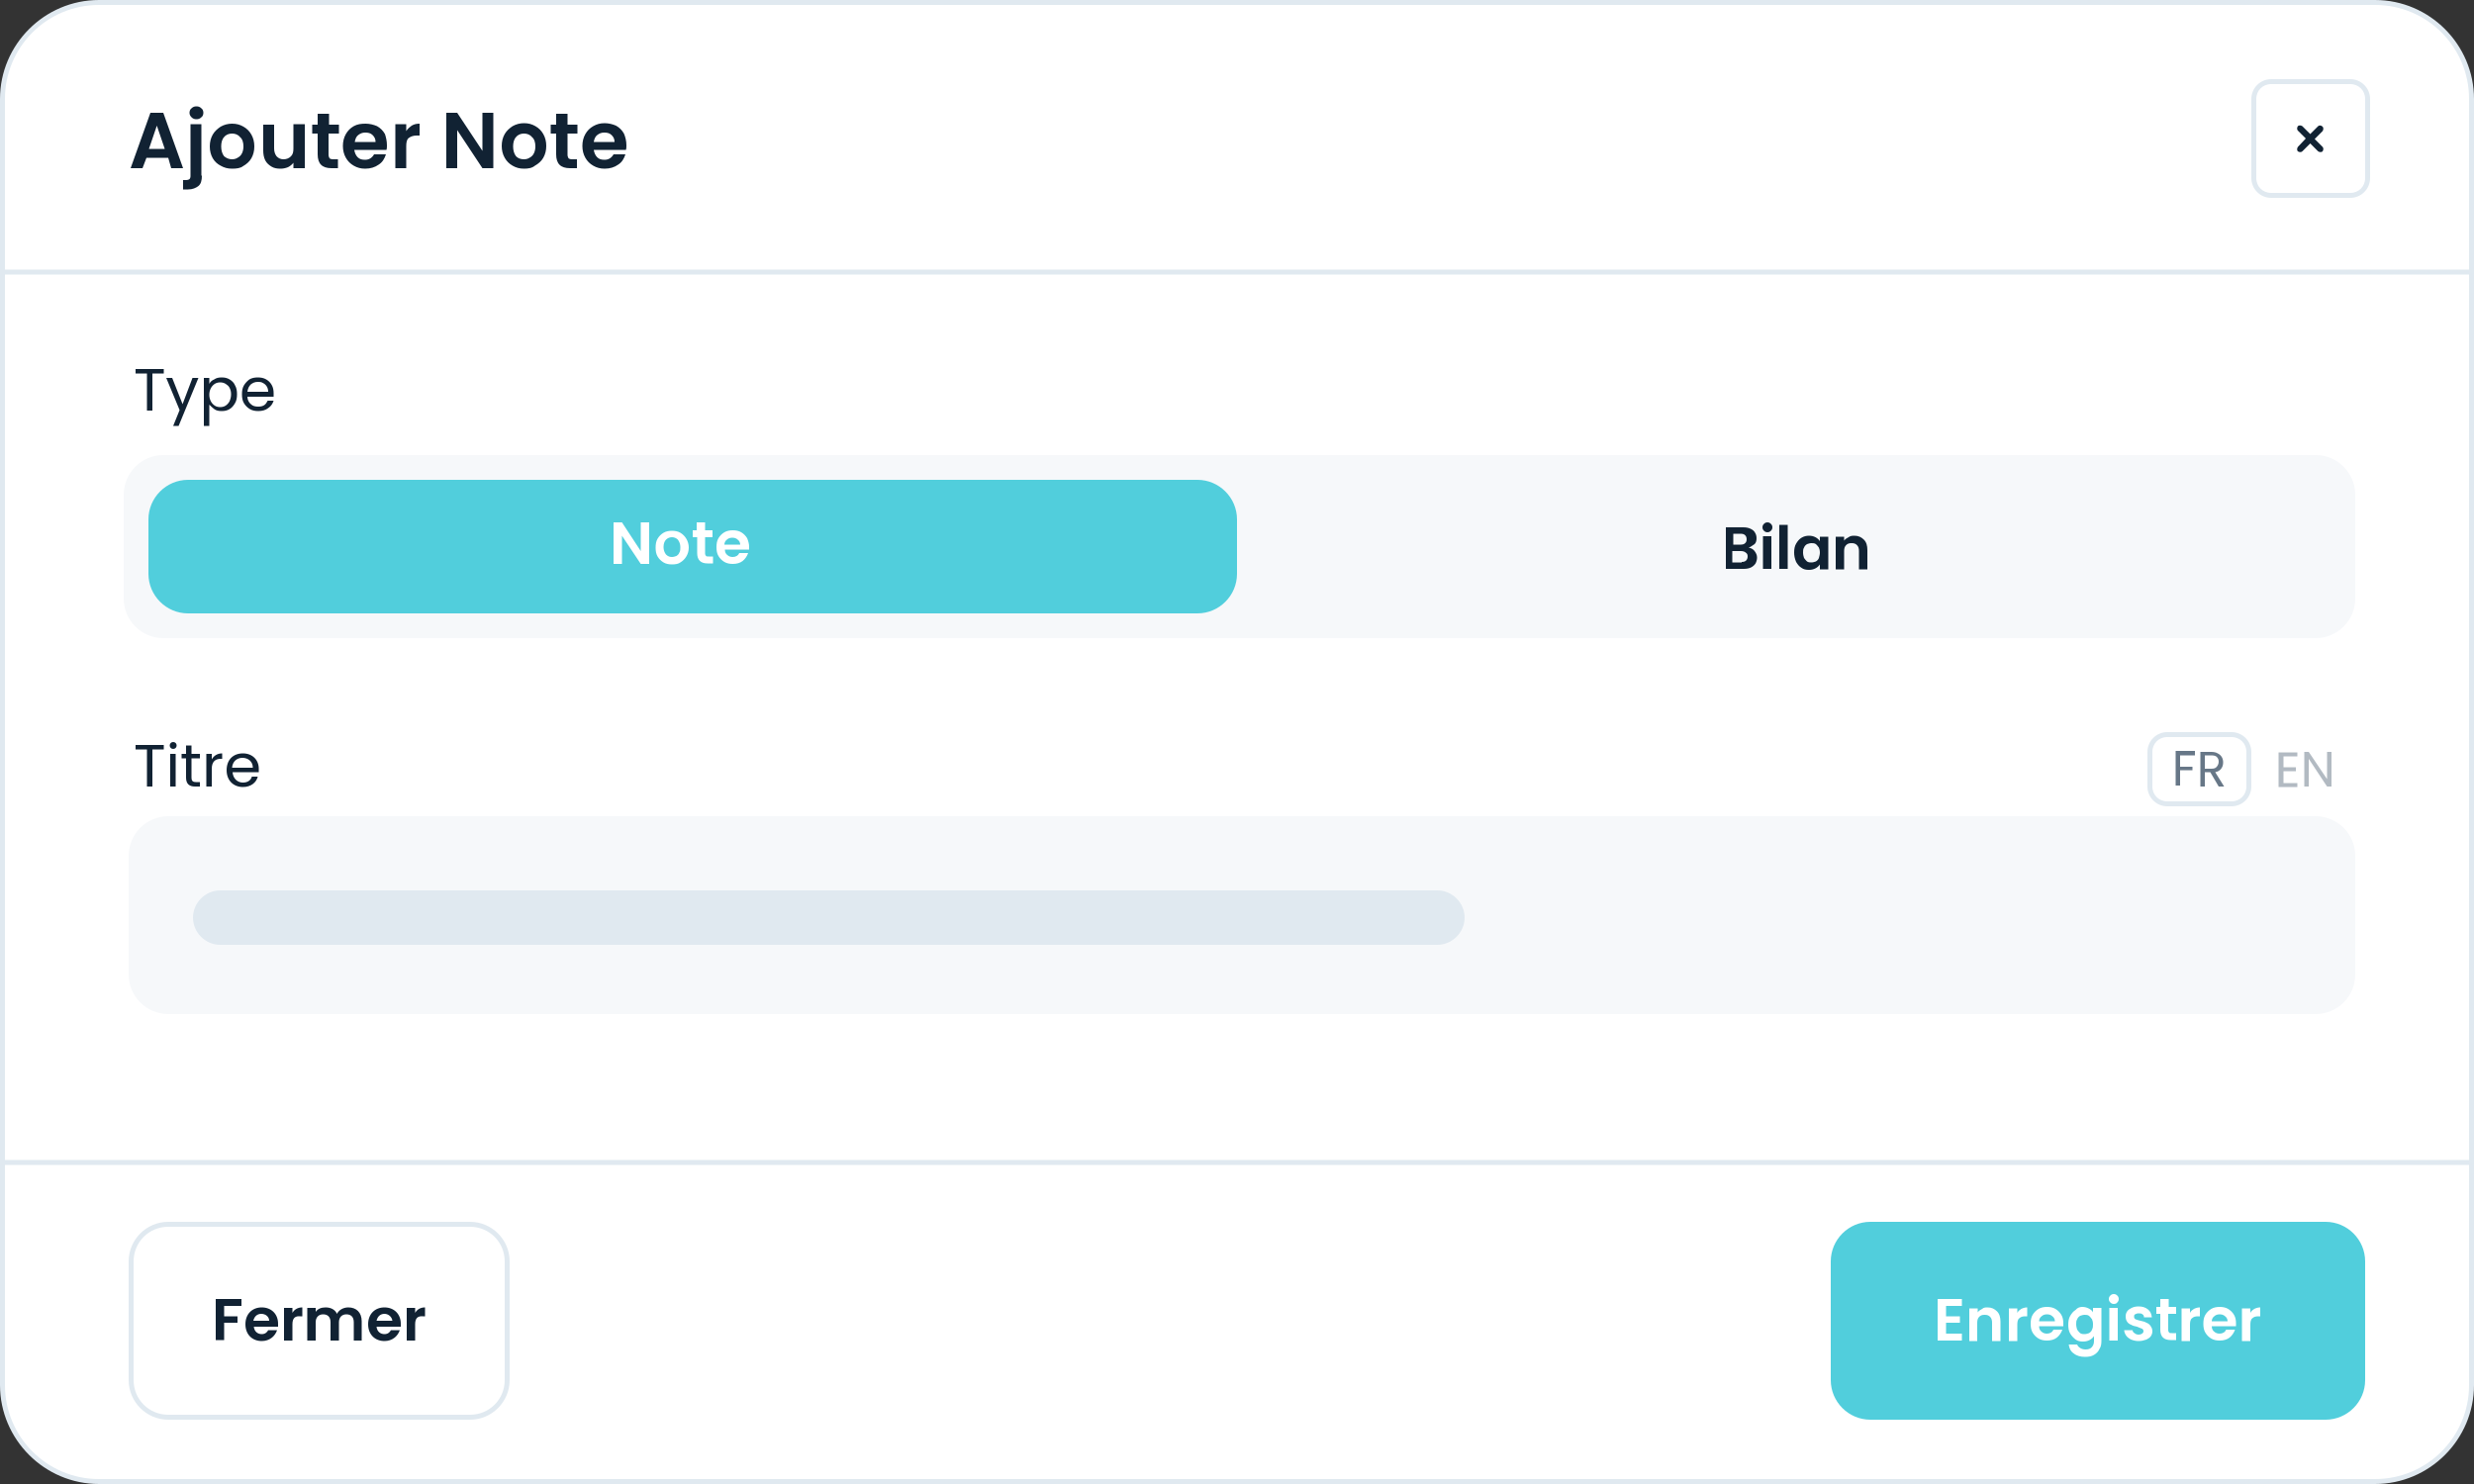 <?xml version="1.0" encoding="utf-8"?>
<!-- Generator: Adobe Illustrator 27.9.6, SVG Export Plug-In . SVG Version: 9.03 Build 54986)  -->
<svg version="1.1" id="Layer_1" xmlns="http://www.w3.org/2000/svg" xmlns:xlink="http://www.w3.org/1999/xlink" x="0px" y="0px"
	 viewBox="0 0 500 300" style="enable-background:new 0 0 500 300;" xml:space="preserve">
<rect x="0" y="0" width="500" height="300" fill="#333333" stroke="none"/>
<style type="text/css">
	.st0{fill:#FFFFFF;}
	.st1{fill:#E0E9F0;}
	.st2{fill:#112233;}
	.st3{fill:#51CEDC;}
	.st4{fill:#F6F8FA;}
	.st5{fill:#677787;}
	.st6{fill:#677787;fill-opacity:0.5;}
</style>
<g>
	<path class="st0" d="M20,0.5h460c10.8,0,19.5,8.7,19.5,19.5v260c0,10.8-8.7,19.5-19.5,19.5H20c-10.8,0-19.5-8.7-19.5-19.5V20
		C0.5,9.2,9.2,0.5,20,0.5z"/>
	<path class="st1" d="M480,300H20c-11,0-20-9-20-20V20C0,9,9,0,20,0h460c11,0,20,9,20,20v260C500,291,491,300,480,300z M20,1
		C9.5,1,1,9.5,1,20v260c0,10.5,8.5,19,19,19h460c10.5,0,19-8.5,19-19V20c0-10.5-8.5-19-19-19H20z"/>
</g>
<path class="st2" d="M34,31.9h-4.4L28.8,34h-2.4l4-11.2H33l4,11.2h-2.4L34,31.9z M33.3,30.1l-1.6-4.7l-1.6,4.7H33.3z M39.7,24.1
	c-0.4,0-0.7-0.1-1-0.4c-0.3-0.3-0.4-0.6-0.4-0.9s0.1-0.7,0.4-0.9c0.3-0.3,0.6-0.4,1-0.4c0.4,0,0.7,0.1,1,0.4
	c0.3,0.2,0.4,0.6,0.4,0.9s-0.1,0.7-0.4,0.9C40.4,24,40.1,24.1,39.7,24.1z M40.8,35.5c0,1-0.2,1.7-0.7,2.1c-0.5,0.4-1.2,0.7-2.1,0.7
	h-1v-1.9h0.6c0.3,0,0.6-0.1,0.7-0.2c0.1-0.1,0.2-0.3,0.2-0.6V25.1h2.2V35.5z M46.9,34.1c-0.9,0-1.6-0.2-2.3-0.6
	C44,33.2,43.4,32.7,43,32c-0.4-0.7-0.6-1.5-0.6-2.4s0.2-1.7,0.6-2.4c0.4-0.7,1-1.2,1.6-1.6c0.7-0.4,1.5-0.6,2.3-0.6
	c0.9,0,1.6,0.2,2.3,0.6c0.7,0.4,1.2,0.9,1.6,1.6c0.4,0.7,0.6,1.5,0.6,2.4s-0.2,1.7-0.6,2.4c-0.4,0.7-1,1.2-1.7,1.6
	C48.6,34,47.8,34.1,46.9,34.1z M46.9,32.2c0.4,0,0.8-0.1,1.1-0.3c0.4-0.2,0.7-0.5,0.9-0.9c0.2-0.4,0.3-0.9,0.3-1.4
	c0-0.8-0.2-1.5-0.7-1.9c-0.4-0.5-1-0.7-1.6-0.7c-0.6,0-1.2,0.2-1.6,0.7c-0.4,0.4-0.6,1.1-0.6,1.9c0,0.8,0.2,1.5,0.6,2
	C45.8,32,46.3,32.2,46.9,32.2z M61.6,25.1V34h-2.3v-1.1c-0.3,0.4-0.7,0.7-1.1,0.9c-0.5,0.2-1,0.3-1.5,0.3c-0.7,0-1.3-0.1-1.8-0.4
	c-0.5-0.3-1-0.7-1.3-1.3c-0.3-0.6-0.4-1.3-0.4-2v-5.2h2.2V30c0,0.7,0.2,1.2,0.5,1.6c0.4,0.4,0.8,0.6,1.4,0.6c0.6,0,1.1-0.2,1.5-0.6
	c0.4-0.4,0.5-0.9,0.5-1.6v-4.9H61.6z M66.4,27v4.3c0,0.3,0.1,0.5,0.2,0.7c0.1,0.1,0.4,0.2,0.7,0.2h1V34H67c-1.9,0-2.8-0.9-2.8-2.8
	V27h-1.1v-1.8h1.1v-2.2h2.3v2.2h2V27H66.4z M78.2,29.4c0,0.3,0,0.6-0.1,0.9h-6.5c0.1,0.6,0.3,1.1,0.7,1.5c0.4,0.4,0.9,0.5,1.5,0.5
	c0.8,0,1.4-0.4,1.8-1.1H78c-0.3,0.9-0.7,1.6-1.5,2.1c-0.7,0.5-1.6,0.8-2.7,0.8c-0.9,0-1.6-0.2-2.3-0.6c-0.7-0.4-1.2-0.9-1.6-1.6
	c-0.4-0.7-0.6-1.5-0.6-2.4c0-0.9,0.2-1.7,0.6-2.4c0.4-0.7,0.9-1.2,1.6-1.6S73,25,73.9,25c0.8,0,1.6,0.2,2.3,0.5
	c0.7,0.4,1.2,0.9,1.6,1.6C78,27.7,78.2,28.5,78.2,29.4z M75.9,28.7c0-0.6-0.2-1-0.6-1.4c-0.4-0.4-0.9-0.5-1.5-0.5
	c-0.6,0-1,0.2-1.4,0.5c-0.4,0.3-0.6,0.8-0.7,1.4H75.9z M82.1,26.5c0.3-0.5,0.7-0.8,1.1-1.1c0.5-0.3,1-0.4,1.6-0.4v2.4h-0.6
	c-0.7,0-1.2,0.2-1.6,0.5c-0.4,0.3-0.5,0.9-0.5,1.7V34h-2.2v-8.9h2.2V26.5z M99.7,34h-2.2l-5.1-7.7V34h-2.2V22.8h2.2l5.1,7.7v-7.7
	h2.2V34z M105.9,34.1c-0.9,0-1.6-0.2-2.3-0.6c-0.7-0.4-1.2-0.9-1.6-1.6c-0.4-0.7-0.6-1.5-0.6-2.4s0.2-1.7,0.6-2.4
	c0.4-0.7,1-1.2,1.6-1.6c0.7-0.4,1.5-0.6,2.3-0.6c0.9,0,1.6,0.2,2.3,0.6c0.7,0.4,1.2,0.9,1.6,1.6c0.4,0.7,0.6,1.5,0.6,2.4
	s-0.2,1.7-0.6,2.4c-0.4,0.7-1,1.2-1.7,1.6C107.5,34,106.7,34.1,105.9,34.1z M105.9,32.2c0.4,0,0.8-0.1,1.1-0.3
	c0.4-0.2,0.7-0.5,0.9-0.9c0.2-0.4,0.3-0.9,0.3-1.4c0-0.8-0.2-1.5-0.7-1.9c-0.4-0.5-1-0.7-1.6-0.7s-1.2,0.2-1.6,0.7
	c-0.4,0.4-0.6,1.1-0.6,1.9c0,0.8,0.2,1.5,0.6,2C104.7,32,105.2,32.2,105.9,32.2z M114.7,27v4.3c0,0.3,0.1,0.5,0.2,0.7
	c0.1,0.1,0.4,0.2,0.7,0.2h1V34h-1.4c-1.9,0-2.8-0.9-2.8-2.8V27h-1.1v-1.8h1.1v-2.2h2.3v2.2h2V27H114.7z M126.6,29.4
	c0,0.3,0,0.6-0.1,0.9H120c0.1,0.6,0.3,1.1,0.7,1.5c0.4,0.4,0.9,0.5,1.5,0.5c0.8,0,1.4-0.4,1.8-1.1h2.4c-0.3,0.9-0.7,1.6-1.5,2.1
	c-0.7,0.5-1.6,0.8-2.7,0.8c-0.9,0-1.6-0.2-2.3-0.6c-0.7-0.4-1.2-0.9-1.6-1.6c-0.4-0.7-0.6-1.5-0.6-2.4c0-0.9,0.2-1.7,0.6-2.4
	c0.4-0.7,0.9-1.2,1.6-1.6s1.4-0.6,2.3-0.6c0.8,0,1.6,0.2,2.3,0.5c0.7,0.4,1.2,0.9,1.6,1.6C126.4,27.7,126.6,28.5,126.6,29.4z
	 M124.2,28.7c0-0.6-0.2-1-0.6-1.4c-0.4-0.4-0.9-0.5-1.5-0.5c-0.6,0-1,0.2-1.4,0.5c-0.4,0.3-0.6,0.8-0.7,1.4H124.2z"/>
<rect y="54.5" class="st1" width="500" height="1"/>
<rect y="234.5" class="st1" width="500" height="1"/>
<path class="st3" d="M370,255c0-4.4,3.6-8,8-8h92c4.4,0,8,3.6,8,8v24c0,4.4-3.6,8-8,8h-92c-4.4,0-8-3.6-8-8V255z"/>
<path class="st0" d="M393.3,264v2.1h2.8v1.3h-2.8v2.2h3.2v1.4h-4.9v-8.4h4.9v1.4H393.3z M401.7,264.3c0.8,0,1.4,0.3,1.9,0.8
	c0.5,0.5,0.7,1.2,0.7,2.1v3.9h-1.7v-3.7c0-0.5-0.1-0.9-0.4-1.2c-0.3-0.3-0.6-0.4-1.1-0.4c-0.5,0-0.8,0.1-1.1,0.4
	c-0.3,0.3-0.4,0.7-0.4,1.2v3.7H398v-6.6h1.7v0.8c0.2-0.3,0.5-0.5,0.9-0.7C400.9,264.3,401.3,264.3,401.7,264.3z M407.7,265.4
	c0.2-0.4,0.5-0.6,0.8-0.8c0.4-0.2,0.8-0.3,1.2-0.3v1.8h-0.4c-0.5,0-0.9,0.1-1.2,0.4c-0.3,0.2-0.4,0.7-0.4,1.3v3.3H406v-6.6h1.7
	V265.4z M417,267.5c0,0.2,0,0.5,0,0.6h-4.9c0,0.5,0.2,0.9,0.5,1.1c0.3,0.3,0.7,0.4,1.1,0.4c0.6,0,1.1-0.3,1.3-0.8h1.8
	c-0.2,0.6-0.6,1.2-1.1,1.6c-0.5,0.4-1.2,0.6-2,0.6c-0.6,0-1.2-0.1-1.7-0.4c-0.5-0.3-0.9-0.7-1.2-1.2c-0.3-0.5-0.4-1.1-0.4-1.8
	c0-0.7,0.1-1.3,0.4-1.8c0.3-0.5,0.7-0.9,1.2-1.2s1.1-0.4,1.7-0.4c0.6,0,1.2,0.1,1.7,0.4c0.5,0.3,0.9,0.7,1.2,1.2
	C416.9,266.3,417,266.9,417,267.5z M415.3,267.1c0-0.4-0.2-0.8-0.5-1c-0.3-0.3-0.7-0.4-1.1-0.4c-0.4,0-0.8,0.1-1.1,0.4
	c-0.3,0.2-0.5,0.6-0.5,1H415.3z M420.8,264.2c0.5,0,0.9,0.1,1.3,0.3c0.4,0.2,0.7,0.4,0.9,0.8v-0.9h1.7v6.7c0,0.6-0.1,1.2-0.4,1.6
	c-0.2,0.5-0.6,0.9-1.1,1.2c-0.5,0.3-1.1,0.4-1.8,0.4c-0.9,0-1.7-0.2-2.3-0.7c-0.6-0.4-0.9-1-1-1.8h1.7c0.1,0.3,0.3,0.5,0.6,0.7
	c0.3,0.2,0.7,0.3,1.1,0.3c0.5,0,0.9-0.1,1.2-0.4c0.3-0.3,0.5-0.7,0.5-1.3v-1c-0.2,0.3-0.5,0.6-0.9,0.8c-0.4,0.2-0.8,0.3-1.3,0.3
	c-0.6,0-1.1-0.1-1.5-0.4s-0.8-0.7-1.1-1.2c-0.3-0.5-0.4-1.1-0.4-1.8c0-0.7,0.1-1.3,0.4-1.8c0.3-0.5,0.6-0.9,1.1-1.2
	C419.8,264.4,420.3,264.2,420.8,264.2z M423,267.7c0-0.4-0.1-0.8-0.2-1c-0.2-0.3-0.4-0.5-0.6-0.7c-0.3-0.2-0.6-0.2-0.9-0.2
	c-0.3,0-0.6,0.1-0.9,0.2c-0.3,0.2-0.5,0.4-0.6,0.7c-0.2,0.3-0.2,0.6-0.2,1s0.1,0.8,0.2,1.1c0.2,0.3,0.4,0.5,0.6,0.7
	c0.3,0.2,0.6,0.2,0.9,0.2c0.3,0,0.6-0.1,0.9-0.2c0.3-0.2,0.5-0.4,0.6-0.7C423,268.4,423,268.1,423,267.7z M427.2,263.6
	c-0.3,0-0.5-0.1-0.7-0.3c-0.2-0.2-0.3-0.4-0.3-0.7s0.1-0.5,0.3-0.7c0.2-0.2,0.4-0.3,0.7-0.3s0.5,0.1,0.7,0.3
	c0.2,0.2,0.3,0.4,0.3,0.7s-0.1,0.5-0.3,0.7C427.8,263.5,427.5,263.6,427.2,263.6z M428,264.4v6.6h-1.7v-6.6H428z M432.2,271.1
	c-0.5,0-1-0.1-1.5-0.3c-0.4-0.2-0.8-0.5-1-0.8c-0.2-0.3-0.4-0.7-0.4-1.1h1.7c0,0.3,0.2,0.5,0.4,0.6c0.2,0.2,0.5,0.3,0.8,0.3
	c0.3,0,0.6-0.1,0.7-0.2c0.2-0.1,0.3-0.3,0.3-0.5c0-0.2-0.1-0.4-0.3-0.5c-0.2-0.1-0.6-0.2-1-0.4c-0.5-0.1-0.9-0.2-1.2-0.4
	c-0.3-0.1-0.6-0.3-0.8-0.6c-0.2-0.3-0.3-0.6-0.3-1.1c0-0.4,0.1-0.7,0.3-1c0.2-0.3,0.5-0.5,0.9-0.7c0.4-0.2,0.9-0.3,1.4-0.3
	c0.8,0,1.4,0.2,1.9,0.6c0.5,0.4,0.7,0.9,0.8,1.6h-1.6c0-0.3-0.1-0.5-0.3-0.6c-0.2-0.2-0.5-0.2-0.8-0.2c-0.3,0-0.5,0.1-0.7,0.2
	c-0.2,0.1-0.2,0.3-0.2,0.5c0,0.2,0.1,0.4,0.3,0.5c0.2,0.1,0.6,0.2,1,0.3c0.5,0.1,0.9,0.2,1.2,0.4c0.3,0.1,0.6,0.3,0.8,0.6
	c0.2,0.3,0.4,0.6,0.4,1.1c0,0.4-0.1,0.7-0.3,1c-0.2,0.3-0.5,0.5-0.9,0.7C433.2,271,432.8,271.1,432.2,271.1z M438.2,265.7v3.2
	c0,0.2,0.1,0.4,0.2,0.5c0.1,0.1,0.3,0.1,0.6,0.1h0.8v1.4h-1.1c-1.4,0-2.1-0.7-2.1-2.1v-3.2h-0.8v-1.4h0.8v-1.6h1.7v1.6h1.5v1.4
	H438.2z M442.6,265.4c0.2-0.4,0.5-0.6,0.8-0.8c0.4-0.2,0.8-0.3,1.2-0.3v1.8h-0.4c-0.5,0-0.9,0.1-1.2,0.4c-0.3,0.2-0.4,0.7-0.4,1.3
	v3.3h-1.7v-6.6h1.7V265.4z M451.9,267.5c0,0.2,0,0.5,0,0.6H447c0,0.5,0.2,0.9,0.5,1.1c0.3,0.3,0.7,0.4,1.1,0.4
	c0.6,0,1.1-0.3,1.3-0.8h1.8c-0.2,0.6-0.6,1.2-1.1,1.6c-0.5,0.4-1.2,0.6-2,0.6c-0.6,0-1.2-0.1-1.7-0.4c-0.5-0.3-0.9-0.7-1.2-1.2
	c-0.3-0.5-0.4-1.1-0.4-1.8c0-0.7,0.1-1.3,0.4-1.8c0.3-0.5,0.7-0.9,1.2-1.2s1.1-0.4,1.7-0.4c0.6,0,1.2,0.1,1.7,0.4
	c0.5,0.3,0.9,0.7,1.2,1.2C451.8,266.3,451.9,266.9,451.9,267.5z M450.2,267.1c0-0.4-0.2-0.8-0.5-1c-0.3-0.3-0.7-0.4-1.1-0.4
	c-0.4,0-0.8,0.1-1.1,0.4c-0.3,0.2-0.5,0.6-0.5,1H450.2z M454.8,265.4c0.2-0.4,0.5-0.6,0.8-0.8c0.4-0.2,0.8-0.3,1.2-0.3v1.8h-0.4
	c-0.5,0-0.9,0.1-1.2,0.4c-0.3,0.2-0.4,0.7-0.4,1.3v3.3h-1.7v-6.6h1.7V265.4z"/>
<path class="st1" d="M95,287H34c-4.4,0-8-3.6-8-8v-24c0-4.4,3.6-8,8-8h61c4.4,0,8,3.6,8,8v24C103,283.4,99.4,287,95,287z M34,248
	c-3.9,0-7,3.1-7,7v24c0,3.9,3.1,7,7,7h61c3.9,0,7-3.1,7-7v-24c0-3.9-3.1-7-7-7H34z"/>
<path class="st2" d="M43.6,271v-8.4h5.2v1.4h-3.5v2.1H48v1.3h-2.7v3.5H43.6z M52.8,265.6c-0.8,0-1.4,0.5-1.6,1.4h3.2
	C54.4,266.2,53.7,265.6,52.8,265.6z M56,268.9c-0.4,1.2-1.5,2.2-3.1,2.2c-1.9,0-3.3-1.3-3.3-3.4c0-2.1,1.4-3.4,3.3-3.4
	c1.9,0,3.3,1.3,3.3,3.3c0,0.2,0,0.4,0,0.6h-4.9c0.1,1,0.8,1.5,1.6,1.5c0.7,0,1.1-0.4,1.3-0.8H56z M59.1,267.7v3.3h-1.7v-6.6h1.7v1
	c0.4-0.7,1.1-1.1,2-1.1v1.8h-0.4C59.7,266,59.1,266.4,59.1,267.7z M71.5,271v-3.7c0-1.1-0.6-1.6-1.5-1.6c-0.9,0-1.5,0.6-1.5,1.6v3.7
	h-1.7v-3.7c0-1.1-0.6-1.6-1.5-1.6c-0.9,0-1.5,0.6-1.5,1.6v3.7h-1.7v-6.6h1.7v0.8c0.4-0.6,1.1-0.9,2-0.9c1,0,1.9,0.4,2.3,1.3
	c0.4-0.8,1.3-1.3,2.3-1.3c1.6,0,2.7,1,2.7,2.8v3.9H71.5z M77.7,265.6c-0.8,0-1.4,0.5-1.6,1.4h3.2C79.2,266.2,78.5,265.6,77.7,265.6z
	 M80.8,268.9c-0.4,1.2-1.5,2.2-3.1,2.2c-1.9,0-3.3-1.3-3.3-3.4c0-2.1,1.4-3.4,3.3-3.4c1.9,0,3.3,1.3,3.3,3.3c0,0.2,0,0.4,0,0.6h-4.9
	c0.1,1,0.8,1.5,1.6,1.5c0.7,0,1.1-0.4,1.3-0.8H80.8z M83.9,267.7v3.3h-1.7v-6.6h1.7v1c0.4-0.7,1.1-1.1,2-1.1v1.8h-0.4
	C84.5,266,83.9,266.4,83.9,267.7z"/>
<path class="st1" d="M475,40h-16c-2.2,0-4-1.8-4-4V20c0-2.2,1.8-4,4-4h16c2.2,0,4,1.8,4,4v16C479,38.2,477.2,40,475,40z M459,17
	c-1.7,0-3,1.3-3,3v16c0,1.7,1.3,3,3,3h16c1.7,0,3-1.3,3-3V20c0-1.7-1.3-3-3-3H459z"/>
<path class="st1" d="M451,163h-13c-2.2,0-4-1.8-4-4v-7c0-2.2,1.8-4,4-4h13c2.2,0,4,1.8,4,4v7C455,161.2,453.2,163,451,163z M438,149
	c-1.7,0-3,1.3-3,3v7c0,1.7,1.3,3,3,3h13c1.7,0,3-1.3,3-3v-7c0-1.7-1.3-3-3-3H438z"/>
<path class="st2" d="M469.4,25.6c0.2,0.2,0.2,0.6,0,0.9l-1.6,1.6l1.6,1.6c0.2,0.2,0.2,0.6,0,0.9c-0.2,0.2-0.6,0.2-0.9,0l-1.6-1.6
	l-1.6,1.6c-0.2,0.2-0.6,0.2-0.9,0c-0.2-0.2-0.2-0.6,0-0.9L466,28l-1.6-1.6c-0.2-0.2-0.2-0.6,0-0.9c0.2-0.2,0.6-0.2,0.9,0l1.6,1.6
	l1.6-1.6C468.7,25.3,469.1,25.3,469.4,25.6z"/>
<path class="st4" d="M33,92h435c4.4,0,8,3.6,8,8v21c0,4.4-3.6,8-8,8H33c-4.4,0-8-3.6-8-8v-21C25,95.6,28.6,92,33,92z"/>
<path class="st3" d="M38,97h204c4.4,0,8,3.6,8,8v11c0,4.4-3.6,8-8,8H38c-4.4,0-8-3.6-8-8v-11C30,100.6,33.6,97,38,97z"/>
<path class="st0" d="M131.2,114h-1.7l-3.8-5.7v5.7h-1.7v-8.4h1.7l3.8,5.8v-5.8h1.7V114z M135.8,114.1c-0.6,0-1.2-0.1-1.7-0.4
	c-0.5-0.3-0.9-0.7-1.2-1.2c-0.3-0.5-0.4-1.1-0.4-1.8s0.1-1.3,0.4-1.8c0.3-0.5,0.7-0.9,1.2-1.2c0.5-0.3,1.1-0.4,1.7-0.4
	s1.2,0.1,1.7,0.4c0.5,0.3,0.9,0.7,1.2,1.2c0.3,0.5,0.5,1.1,0.5,1.8s-0.2,1.3-0.5,1.8c-0.3,0.5-0.7,0.9-1.2,1.2
	C137.1,114,136.5,114.1,135.8,114.1z M135.8,112.6c0.3,0,0.6-0.1,0.9-0.2c0.3-0.2,0.5-0.4,0.6-0.7c0.2-0.3,0.2-0.7,0.2-1.1
	c0-0.6-0.2-1.1-0.5-1.5c-0.3-0.3-0.7-0.5-1.2-0.5c-0.5,0-0.9,0.2-1.2,0.5c-0.3,0.3-0.5,0.8-0.5,1.5c0,0.6,0.2,1.1,0.5,1.5
	C135,112.5,135.4,112.6,135.8,112.6z M142.5,108.7v3.2c0,0.2,0.1,0.4,0.2,0.5c0.1,0.1,0.3,0.1,0.6,0.1h0.8v1.4h-1.1
	c-1.4,0-2.1-0.7-2.1-2.1v-3.2H140v-1.4h0.8v-1.6h1.7v1.6h1.5v1.4H142.5z M151.4,110.5c0,0.2,0,0.5,0,0.6h-4.9c0,0.5,0.2,0.9,0.5,1.1
	c0.3,0.3,0.7,0.4,1.1,0.4c0.6,0,1.1-0.3,1.3-0.8h1.8c-0.2,0.6-0.6,1.2-1.1,1.6c-0.5,0.4-1.2,0.6-2,0.6c-0.6,0-1.2-0.1-1.7-0.4
	c-0.5-0.3-0.9-0.7-1.2-1.2c-0.3-0.5-0.4-1.1-0.4-1.8c0-0.7,0.1-1.3,0.4-1.8c0.3-0.5,0.7-0.9,1.2-1.2s1.1-0.4,1.7-0.4
	c0.6,0,1.2,0.1,1.7,0.4c0.5,0.3,0.9,0.7,1.2,1.2C151.2,109.3,151.4,109.9,151.4,110.5z M149.6,110.1c0-0.4-0.2-0.8-0.5-1
	c-0.3-0.3-0.7-0.4-1.1-0.4c-0.4,0-0.8,0.1-1.1,0.4c-0.3,0.2-0.5,0.6-0.5,1H149.6z"/>
<path class="st2" d="M353.4,110.7c0.5,0.1,0.9,0.3,1.2,0.7c0.3,0.4,0.5,0.8,0.5,1.3c0,0.4-0.1,0.8-0.3,1.2c-0.2,0.3-0.5,0.6-0.9,0.8
	c-0.4,0.2-0.9,0.3-1.5,0.3h-3.6v-8.4h3.5c0.6,0,1.1,0.1,1.5,0.3c0.4,0.2,0.7,0.4,0.9,0.8c0.2,0.3,0.3,0.7,0.3,1.1
	c0,0.5-0.1,0.9-0.4,1.2C354.1,110.3,353.8,110.6,353.4,110.7z M350.3,110.1h1.5c0.4,0,0.7-0.1,0.9-0.3c0.2-0.2,0.3-0.4,0.3-0.8
	c0-0.3-0.1-0.6-0.3-0.8c-0.2-0.2-0.5-0.3-0.9-0.3h-1.5V110.1z M352,113.6c0.4,0,0.7-0.1,0.9-0.3c0.2-0.2,0.3-0.5,0.3-0.8
	c0-0.4-0.1-0.6-0.4-0.8c-0.2-0.2-0.6-0.3-1-0.3h-1.7v2.3H352z M357.2,107.6c-0.3,0-0.5-0.1-0.7-0.3c-0.2-0.2-0.3-0.4-0.3-0.7
	c0-0.3,0.1-0.5,0.3-0.7c0.2-0.2,0.4-0.3,0.7-0.3c0.3,0,0.5,0.1,0.7,0.3c0.2,0.2,0.3,0.4,0.3,0.7c0,0.3-0.1,0.5-0.3,0.7
	C357.7,107.5,357.5,107.6,357.2,107.6z M358,108.4v6.6h-1.7v-6.6H358z M361.3,106.1v8.9h-1.7v-8.9H361.3z M362.6,111.7
	c0-0.7,0.1-1.3,0.4-1.8c0.3-0.5,0.6-0.9,1.1-1.2c0.5-0.3,1-0.4,1.5-0.4c0.5,0,0.9,0.1,1.3,0.3c0.4,0.2,0.7,0.5,0.9,0.8v-0.9h1.7v6.6
	h-1.7v-1c-0.2,0.3-0.5,0.6-0.9,0.8c-0.4,0.2-0.8,0.3-1.3,0.3c-0.6,0-1.1-0.1-1.5-0.4c-0.5-0.3-0.8-0.7-1.1-1.2
	C362.7,112.9,362.6,112.3,362.6,111.7z M367.8,111.7c0-0.4-0.1-0.8-0.2-1c-0.2-0.3-0.4-0.5-0.6-0.7c-0.3-0.2-0.6-0.2-0.9-0.2
	s-0.6,0.1-0.9,0.2c-0.3,0.2-0.5,0.4-0.6,0.7c-0.2,0.3-0.2,0.6-0.2,1s0.1,0.8,0.2,1.1c0.2,0.3,0.4,0.5,0.6,0.7
	c0.3,0.2,0.6,0.2,0.9,0.2c0.3,0,0.6-0.1,0.9-0.2c0.3-0.2,0.5-0.4,0.6-0.7C367.7,112.4,367.8,112.1,367.8,111.7z M374.8,108.3
	c0.8,0,1.4,0.3,1.9,0.8c0.5,0.5,0.7,1.2,0.7,2.1v3.9h-1.7v-3.7c0-0.5-0.1-0.9-0.4-1.2c-0.3-0.3-0.6-0.4-1.1-0.4
	c-0.5,0-0.8,0.1-1.1,0.4c-0.3,0.3-0.4,0.7-0.4,1.2v3.7h-1.7v-6.6h1.7v0.8c0.2-0.3,0.5-0.5,0.9-0.7
	C374,108.3,374.4,108.3,374.8,108.3z"/>
<path class="st4" d="M26,173c0-4.4,3.6-8,8-8h434c4.4,0,8,3.6,8,8v24c0,4.4-3.6,8-8,8H34c-4.4,0-8-3.6-8-8V173z"/>
<path class="st2" d="M27.4,151.5v-0.9h5.7v0.9h-2.3v7.5h-1.1v-7.5H27.4z M34.4,159v-6.6h1.1v6.6H34.4z M35,151.4
	c-0.4,0-0.7-0.3-0.7-0.7s0.3-0.7,0.7-0.7c0.4,0,0.7,0.3,0.7,0.7S35.4,151.4,35,151.4z M37.6,157.2v-3.9h-0.9v-0.9h0.9v-1.7h1.1v1.7
	h1.7v0.9h-1.7v3.9c0,0.6,0.2,0.9,0.9,0.9h0.8v0.9h-1C38.3,159,37.6,158.5,37.6,157.2z M42.8,155.4v3.6h-1.1v-6.6h1.1v1.1
	c0.4-0.7,1.1-1.2,2.1-1.2v1.1h-0.3C43.6,153.4,42.8,153.9,42.8,155.4z M49,153.2c-1.1,0-2,0.7-2.1,2h4.2
	C51.1,153.9,50.1,153.2,49,153.2z M52.1,157c-0.3,1.2-1.4,2.1-3,2.1c-1.9,0-3.3-1.3-3.3-3.4c0-2.1,1.3-3.4,3.3-3.4
	c1.9,0,3.2,1.3,3.2,3.1c0,0.2,0,0.4,0,0.7h-5.3c0.1,1.3,1,2.1,2.1,2.1c1,0,1.6-0.5,1.8-1.2H52.1z"/>
<path class="st5" d="M443.6,152v0.7h-3v2.3h2.5v0.7h-2.5v3.1h-0.9v-7H443.6z M448.4,159l-1.7-2.9h-1.1v2.9h-0.9v-7h2.2
	c0.5,0,1,0.1,1.3,0.3c0.4,0.2,0.6,0.4,0.8,0.7c0.2,0.3,0.3,0.7,0.3,1.1c0,0.5-0.1,0.9-0.4,1.3c-0.3,0.4-0.7,0.6-1.2,0.7l1.8,2.9
	H448.4z M445.6,155.4h1.3c0.5,0,0.9-0.1,1.1-0.4c0.2-0.2,0.4-0.6,0.4-1c0-0.4-0.1-0.7-0.4-1c-0.2-0.2-0.6-0.3-1.1-0.3h-1.3V155.4z"
	/>
<path class="st6" d="M461.5,152.8v2.3h2.5v0.8h-2.5v2.4h2.8v0.8h-3.8v-7h3.8v0.8H461.5z M471.2,159h-0.9l-3.7-5.6v5.6h-0.9v-7h0.9
	l3.7,5.5V152h0.9V159z"/>
<path class="st2" d="M33.1,74.6v0.9h-2.3V83h-1.1v-7.5h-2.3v-0.9H33.1z M40.1,76.4l-4,9.7H35l1.3-3.2l-2.7-6.5h1.2l2.1,5.3l2-5.3
	H40.1z M42.3,77.6c0.2-0.4,0.5-0.7,1-0.9c0.4-0.3,0.9-0.4,1.5-0.4c0.6,0,1.1,0.1,1.6,0.4c0.5,0.3,0.9,0.7,1.1,1.2
	c0.3,0.5,0.4,1.1,0.4,1.8c0,0.7-0.1,1.3-0.4,1.8c-0.3,0.5-0.6,0.9-1.1,1.2c-0.5,0.3-1,0.4-1.6,0.4c-0.6,0-1.1-0.1-1.5-0.4
	c-0.4-0.3-0.7-0.6-1-0.9v4.3h-1.1v-9.7h1.1V77.6z M46.7,79.7c0-0.5-0.1-0.9-0.3-1.3c-0.2-0.4-0.5-0.6-0.8-0.8
	c-0.3-0.2-0.7-0.3-1.1-0.3c-0.4,0-0.8,0.1-1.1,0.3c-0.3,0.2-0.6,0.5-0.8,0.9c-0.2,0.4-0.3,0.8-0.3,1.3c0,0.5,0.1,0.9,0.3,1.3
	c0.2,0.4,0.5,0.7,0.8,0.9c0.3,0.2,0.7,0.3,1.1,0.3c0.4,0,0.8-0.1,1.1-0.3c0.3-0.2,0.6-0.5,0.8-0.9C46.6,80.6,46.7,80.2,46.7,79.7z
	 M55.3,79.5c0,0.2,0,0.4,0,0.7H50c0,0.6,0.3,1.2,0.7,1.5c0.4,0.4,0.9,0.5,1.5,0.5c0.5,0,0.9-0.1,1.2-0.3c0.3-0.2,0.5-0.5,0.7-0.9
	h1.2c-0.2,0.6-0.5,1.1-1.1,1.5c-0.5,0.4-1.2,0.6-2,0.6c-0.6,0-1.2-0.1-1.7-0.4c-0.5-0.3-0.9-0.7-1.2-1.2c-0.3-0.5-0.4-1.1-0.4-1.8
	s0.1-1.3,0.4-1.8s0.7-0.9,1.1-1.2c0.5-0.3,1.1-0.4,1.7-0.4c0.6,0,1.2,0.1,1.7,0.4c0.5,0.3,0.8,0.6,1.1,1.1
	C55.2,78.3,55.3,78.9,55.3,79.5z M54.2,79.2c0-0.4-0.1-0.8-0.3-1.1c-0.2-0.3-0.4-0.5-0.8-0.7c-0.3-0.2-0.7-0.2-1-0.2
	c-0.6,0-1,0.2-1.4,0.5c-0.4,0.4-0.6,0.8-0.7,1.5H54.2z"/>
<path class="st1" d="M44.5,180h246c3,0,5.5,2.5,5.5,5.5l0,0c0,3-2.5,5.5-5.5,5.5h-246c-3,0-5.5-2.5-5.5-5.5l0,0
	C39,182.5,41.5,180,44.5,180z"/>
</svg>
